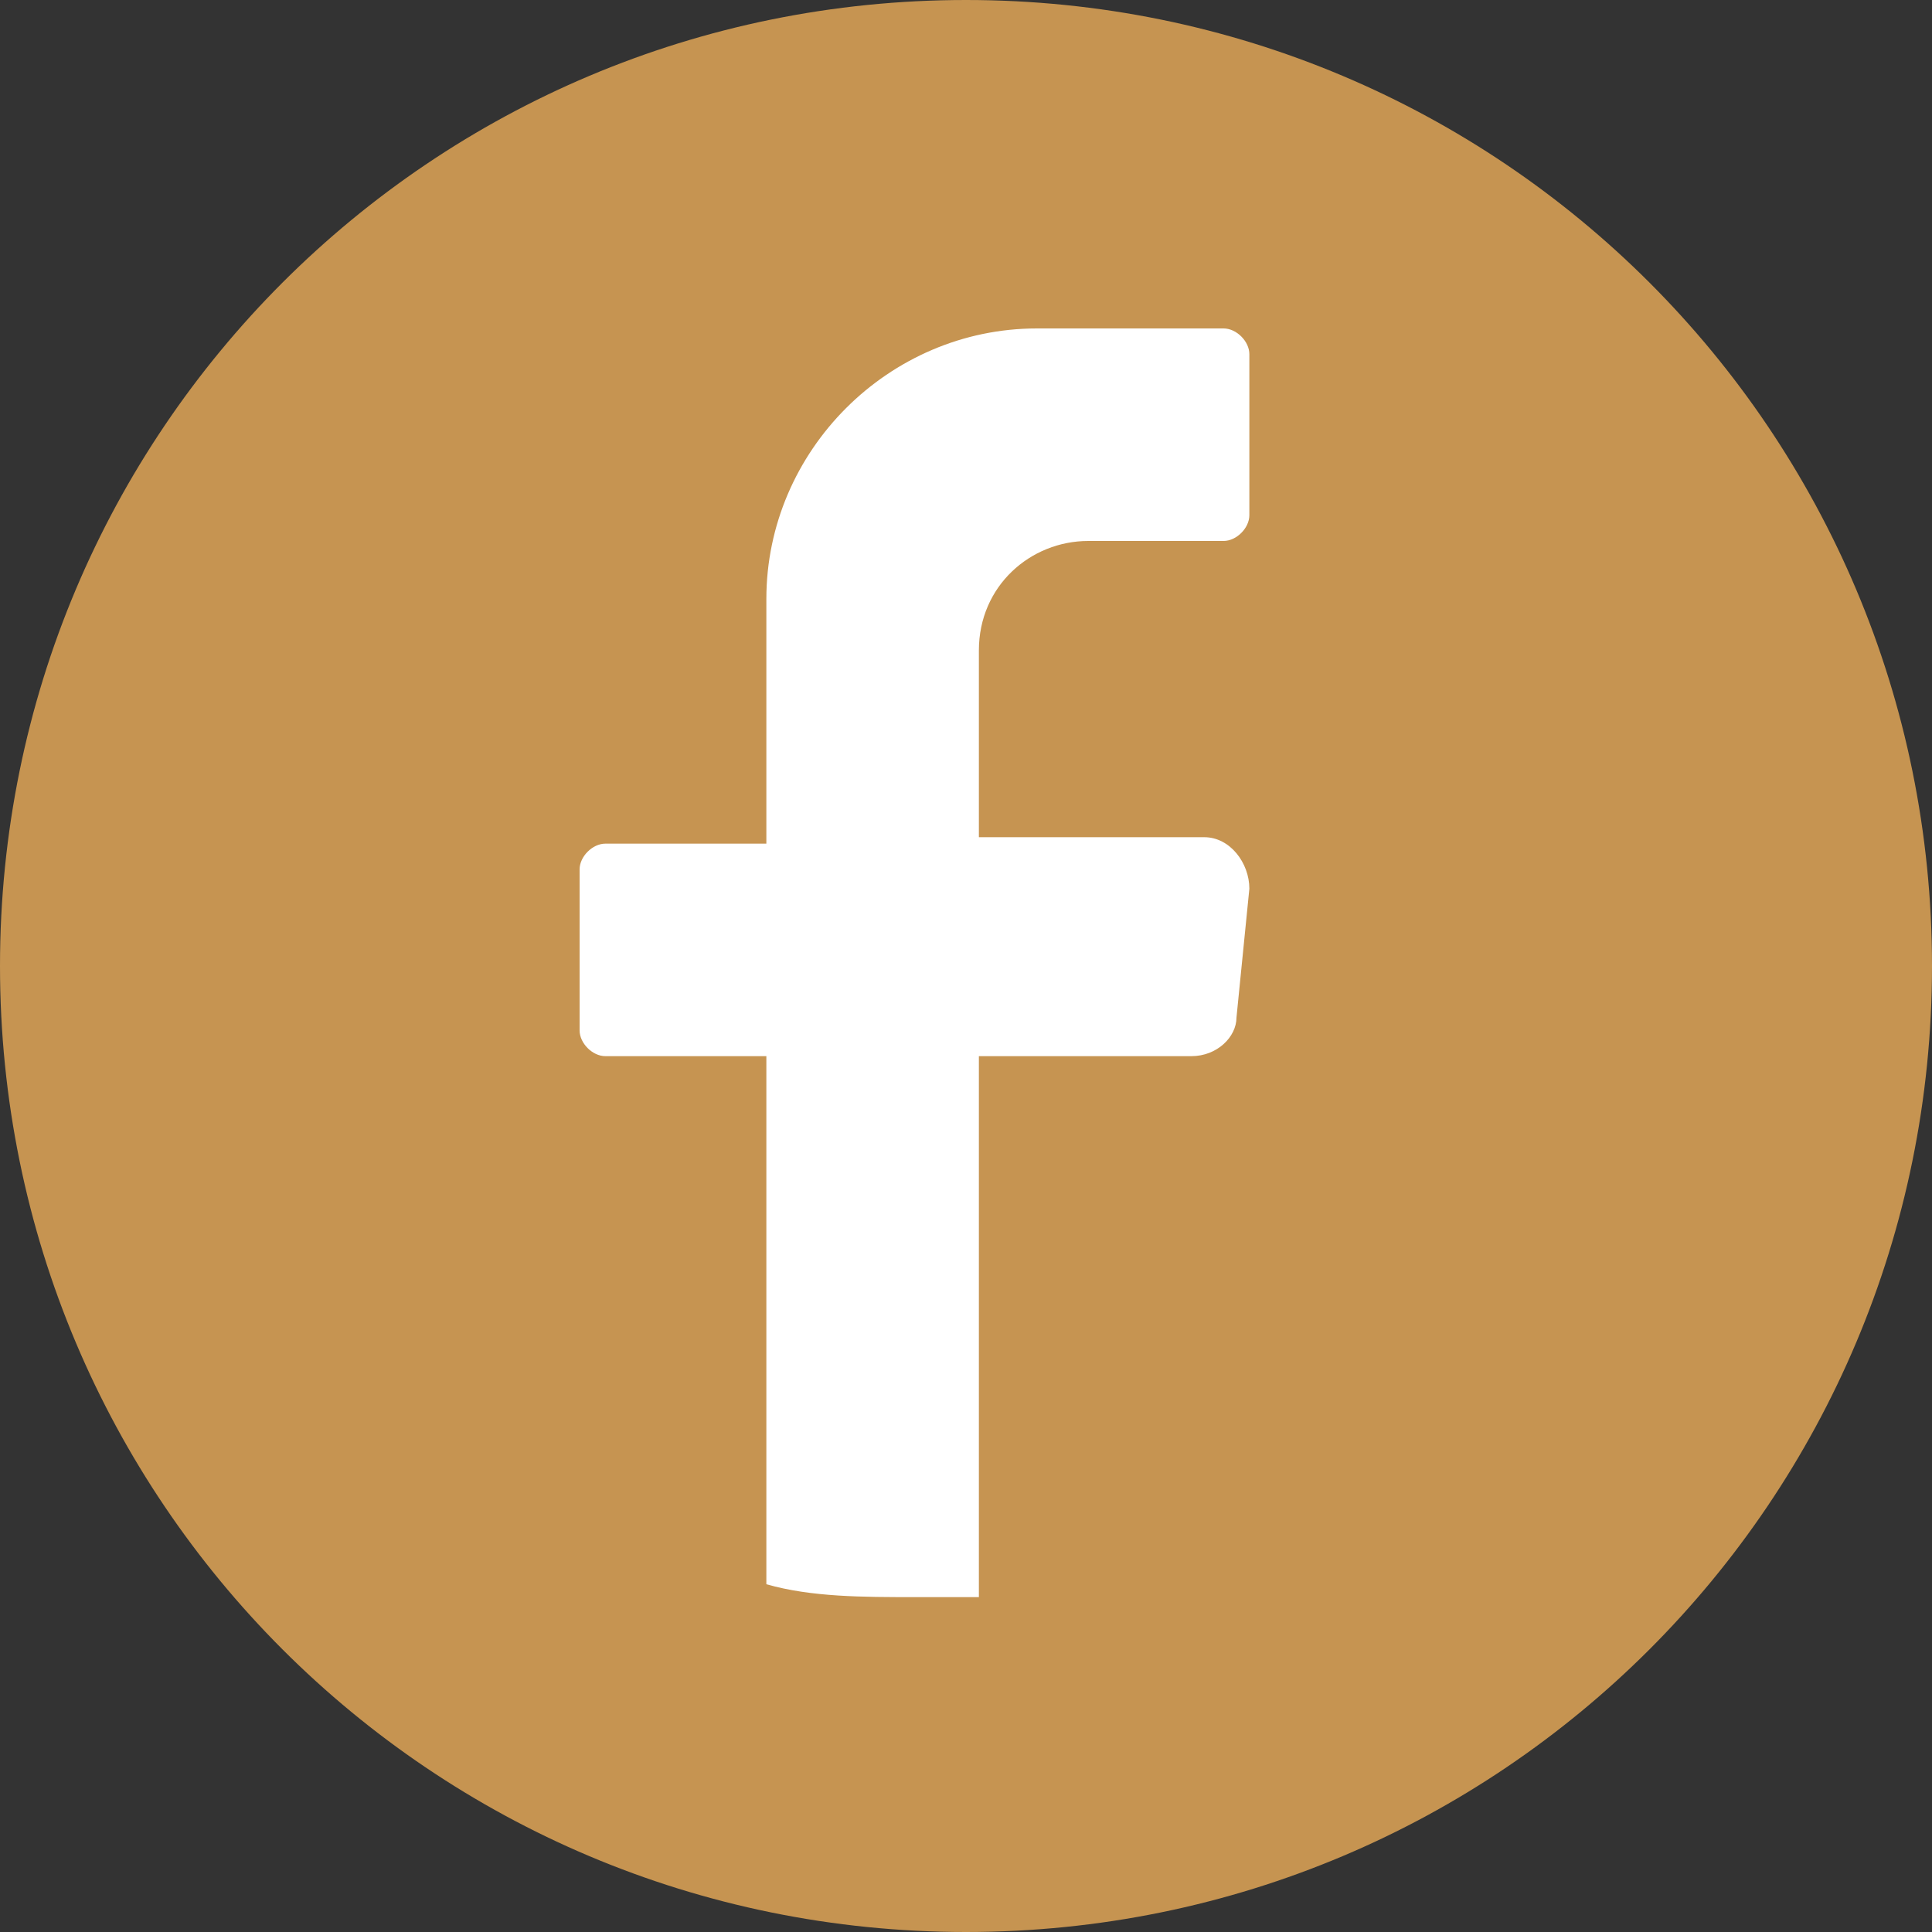<svg xmlns="http://www.w3.org/2000/svg" id="Layer_2" viewBox="0 0 30 30"><rect x="0" y="0" width="30" height="30" fill="#333333" stroke="none"/><defs><style>.cls-1{fill:#c69451;}.cls-2{fill:#fff;}</style></defs><g id="objects"><path class="cls-1" d="M30,15c0,8.3-6.7,15-15,15h0C6.7,30,0,23.3,0,15h0C0,6.7,6.7,0,15,0h0c8.3,0,15,6.7,15,15h0Z"></path><path class="cls-2" d="M19.4,13.8l-.2,2c0,.3-.3.6-.7.6h-3.3v8.4c-.3,0-.7,0-1,0-.8,0-1.6,0-2.3-.2v-8.2h-2.5c-.2,0-.4-.2-.4-.4v-2.5c0-.2.2-.4.4-.4h2.5v-3.8c0-2.3,1.9-4.2,4.2-4.2h2.9c.2,0,.4.2.4.4v2.5c0,.2-.2.4-.4.4h-2.1c-.9,0-1.7.7-1.7,1.7v2.9h3.5c.4,0,.7.4.7.8Z"></path></g></svg>